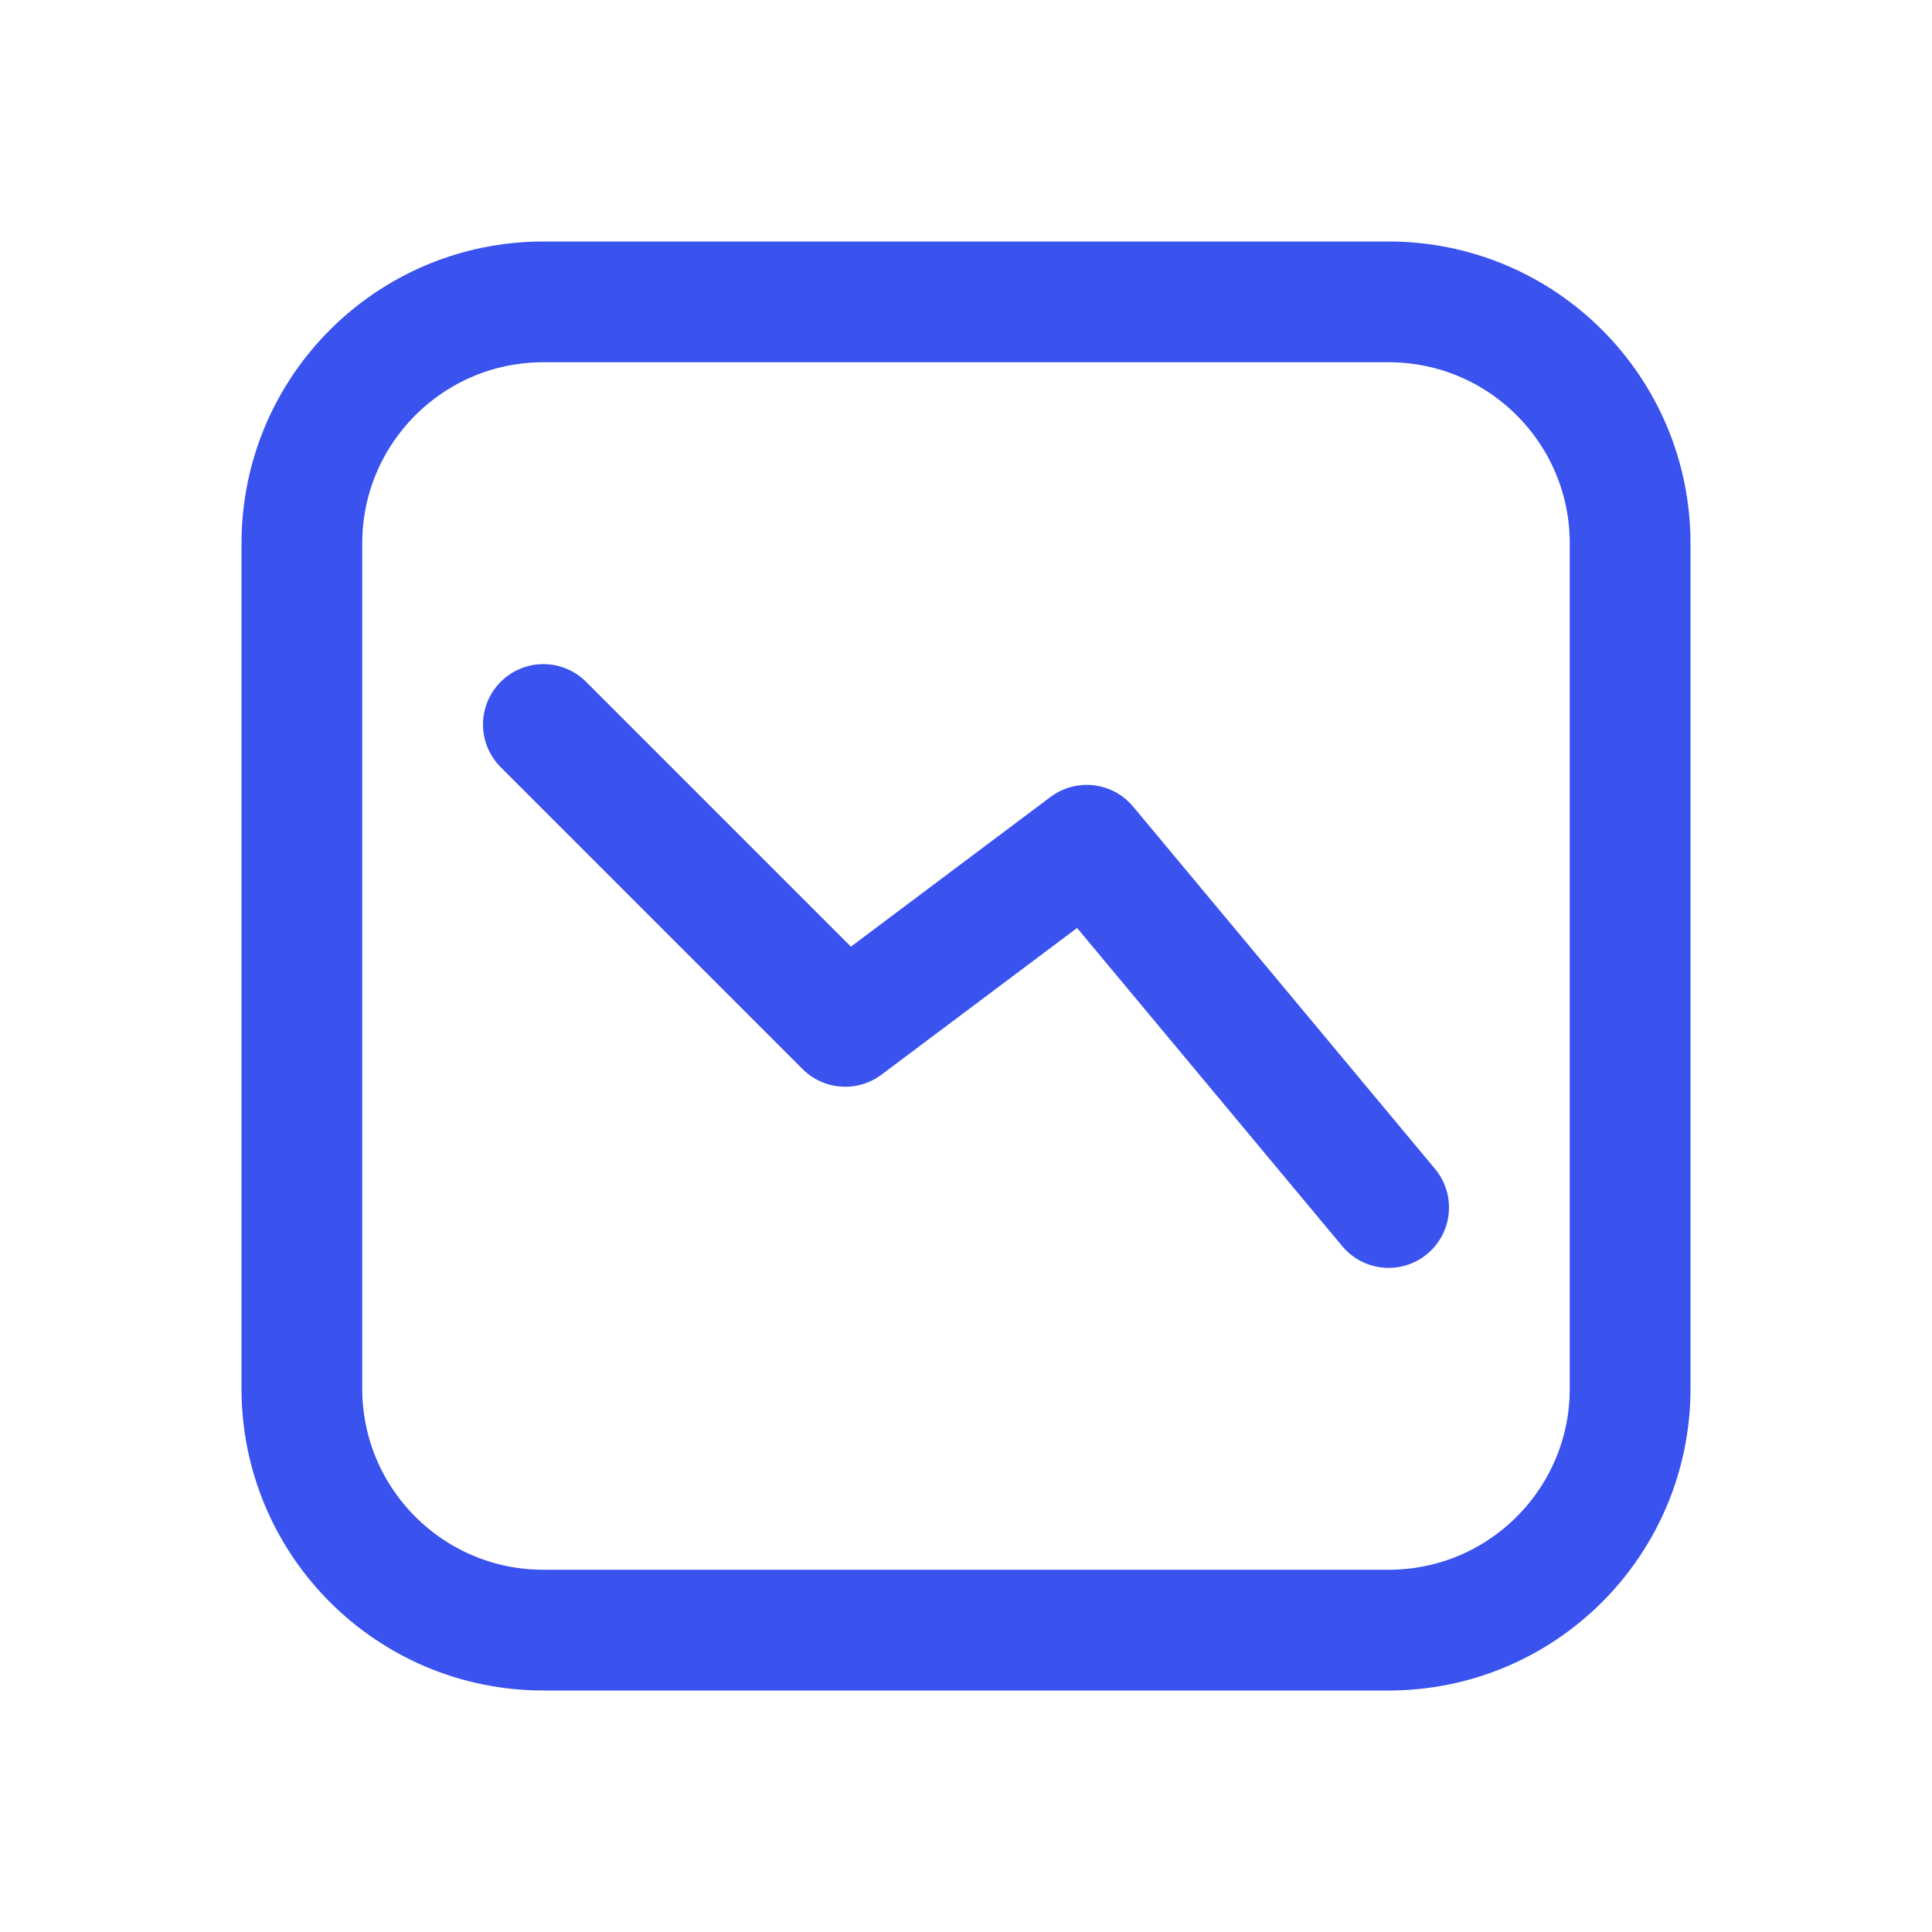 <?xml version="1.0" encoding="utf-8"?>
<svg width="800px" height="800px" viewBox="0 0 24 24" fill="none" xmlns="http://www.w3.org/2000/svg">
<path d="M6.75 9L10.5 12.75L13.5 10.5L17.25 15M6.75 20.25H17.25C18.907 20.25 20.25 18.907 20.25 17.25V6.75C20.25 5.093 18.907 3.75 17.25 3.75H6.75C5.093 3.75 3.75 5.093 3.75 6.75V17.25C3.75 18.907 5.093 20.25 6.75 20.25Z" stroke="#3A52EE" stroke-width="1.5" stroke-linecap="round" stroke-linejoin="round"/>
</svg>